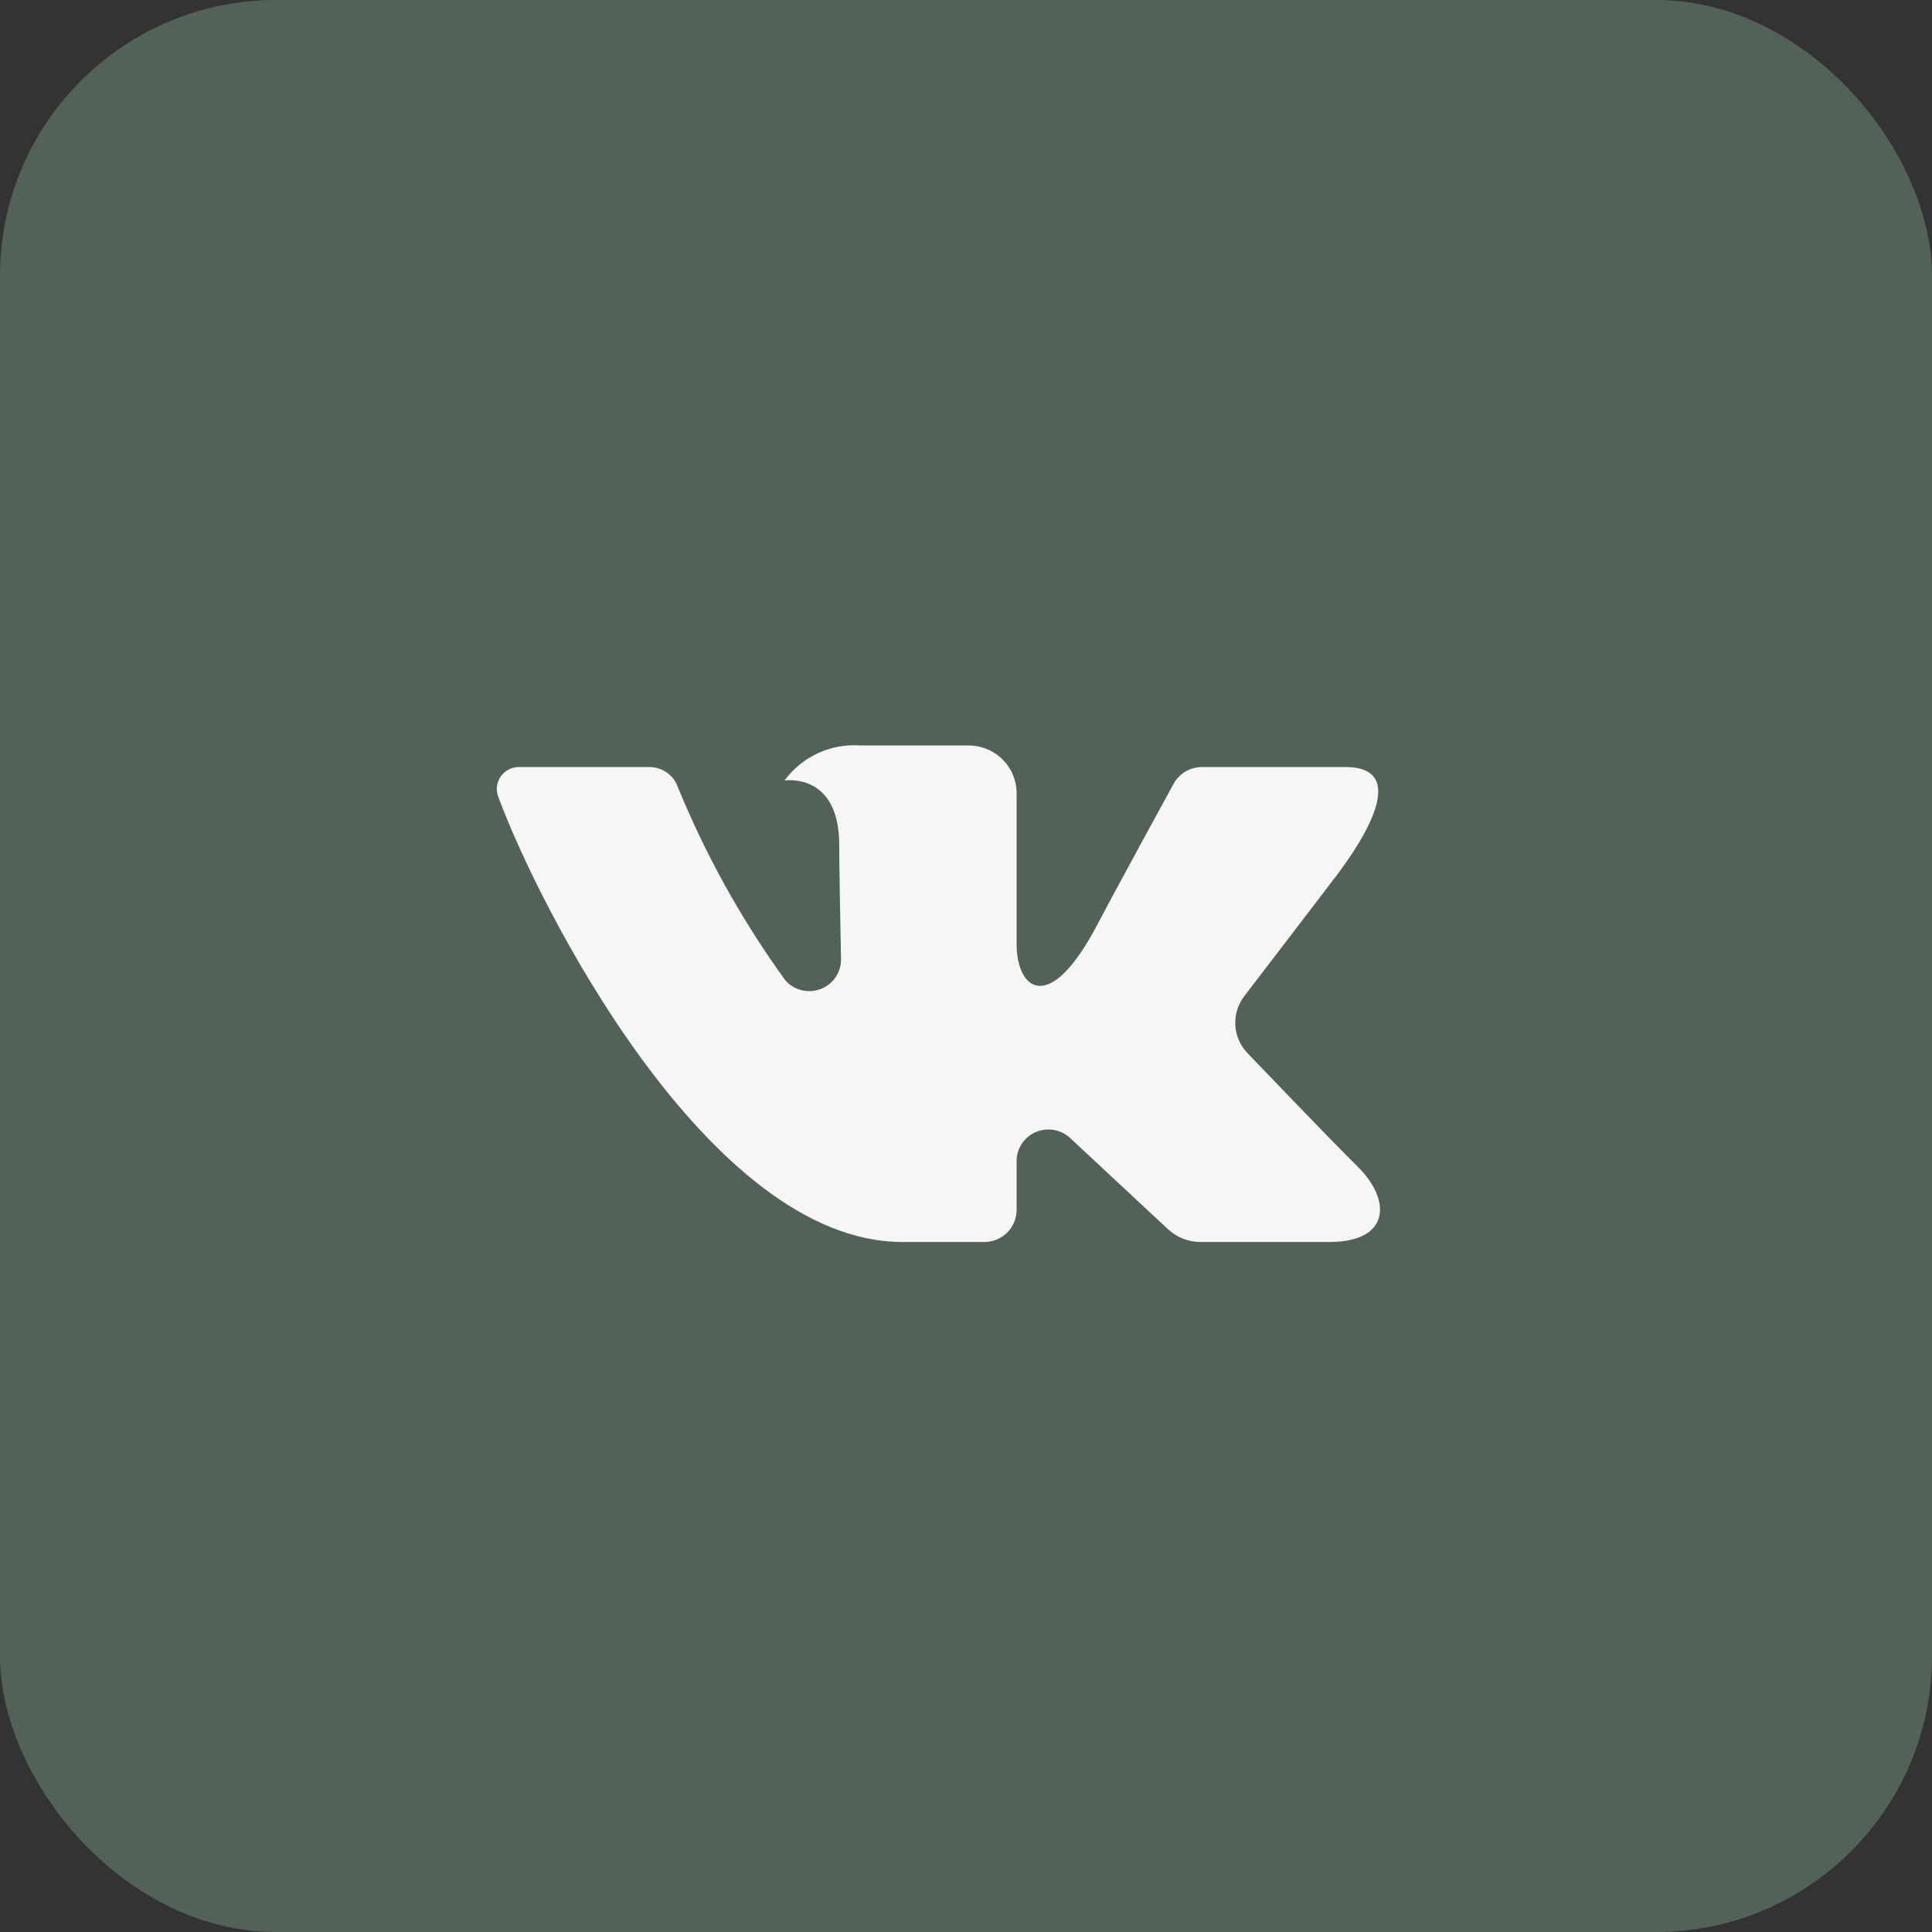 <?xml version="1.0" encoding="UTF-8"?> <svg xmlns="http://www.w3.org/2000/svg" width="70" height="70" viewBox="0 0 70 70" fill="none"><rect x="0" y="0" width="70" height="70" fill="#333333" stroke="none"/><rect width="70" height="70" rx="10" fill="#526256"></rect><path d="M48.744 27.791H43.552C43.34 27.791 43.132 27.848 42.95 27.956C42.768 28.064 42.619 28.218 42.519 28.403C42.519 28.403 40.448 32.185 39.782 33.458C37.993 36.884 36.834 35.809 36.834 34.219V28.736C36.834 28.278 36.65 27.838 36.323 27.515C35.997 27.191 35.553 27.009 35.091 27.009H31.187C30.655 26.969 30.122 27.066 29.639 27.288C29.155 27.511 28.737 27.852 28.424 28.28C28.424 28.28 30.406 27.962 30.406 30.61C30.406 31.267 30.44 33.156 30.471 34.74C30.477 34.974 30.411 35.203 30.281 35.398C30.151 35.593 29.964 35.744 29.745 35.83C29.526 35.916 29.285 35.933 29.056 35.879C28.827 35.826 28.619 35.703 28.462 35.529C26.864 33.326 25.541 30.939 24.52 28.421C24.432 28.233 24.292 28.073 24.116 27.961C23.939 27.85 23.734 27.791 23.525 27.791C22.399 27.791 20.145 27.791 18.807 27.791C18.677 27.79 18.549 27.82 18.434 27.879C18.319 27.938 18.22 28.024 18.145 28.13C18.071 28.235 18.023 28.357 18.006 28.484C17.99 28.612 18.005 28.741 18.05 28.862C19.483 32.758 25.654 45 32.698 45H35.663C35.973 45 36.271 44.878 36.491 44.66C36.71 44.442 36.834 44.147 36.834 43.839V42.064C36.834 41.842 36.899 41.624 37.023 41.438C37.146 41.252 37.322 41.105 37.528 41.017C37.734 40.929 37.962 40.902 38.183 40.94C38.404 40.978 38.609 41.08 38.773 41.233L42.321 44.538C42.64 44.835 43.061 45 43.498 45H48.158C50.406 45 50.406 43.454 49.18 42.258C48.318 41.416 45.206 38.164 45.206 38.164C44.939 37.89 44.781 37.531 44.758 37.151C44.735 36.772 44.85 36.396 45.082 36.093C46.088 34.781 47.733 32.633 48.431 31.713C49.385 30.455 51.111 27.791 48.744 27.791Z" fill="#F6F6F6"></path></svg> 